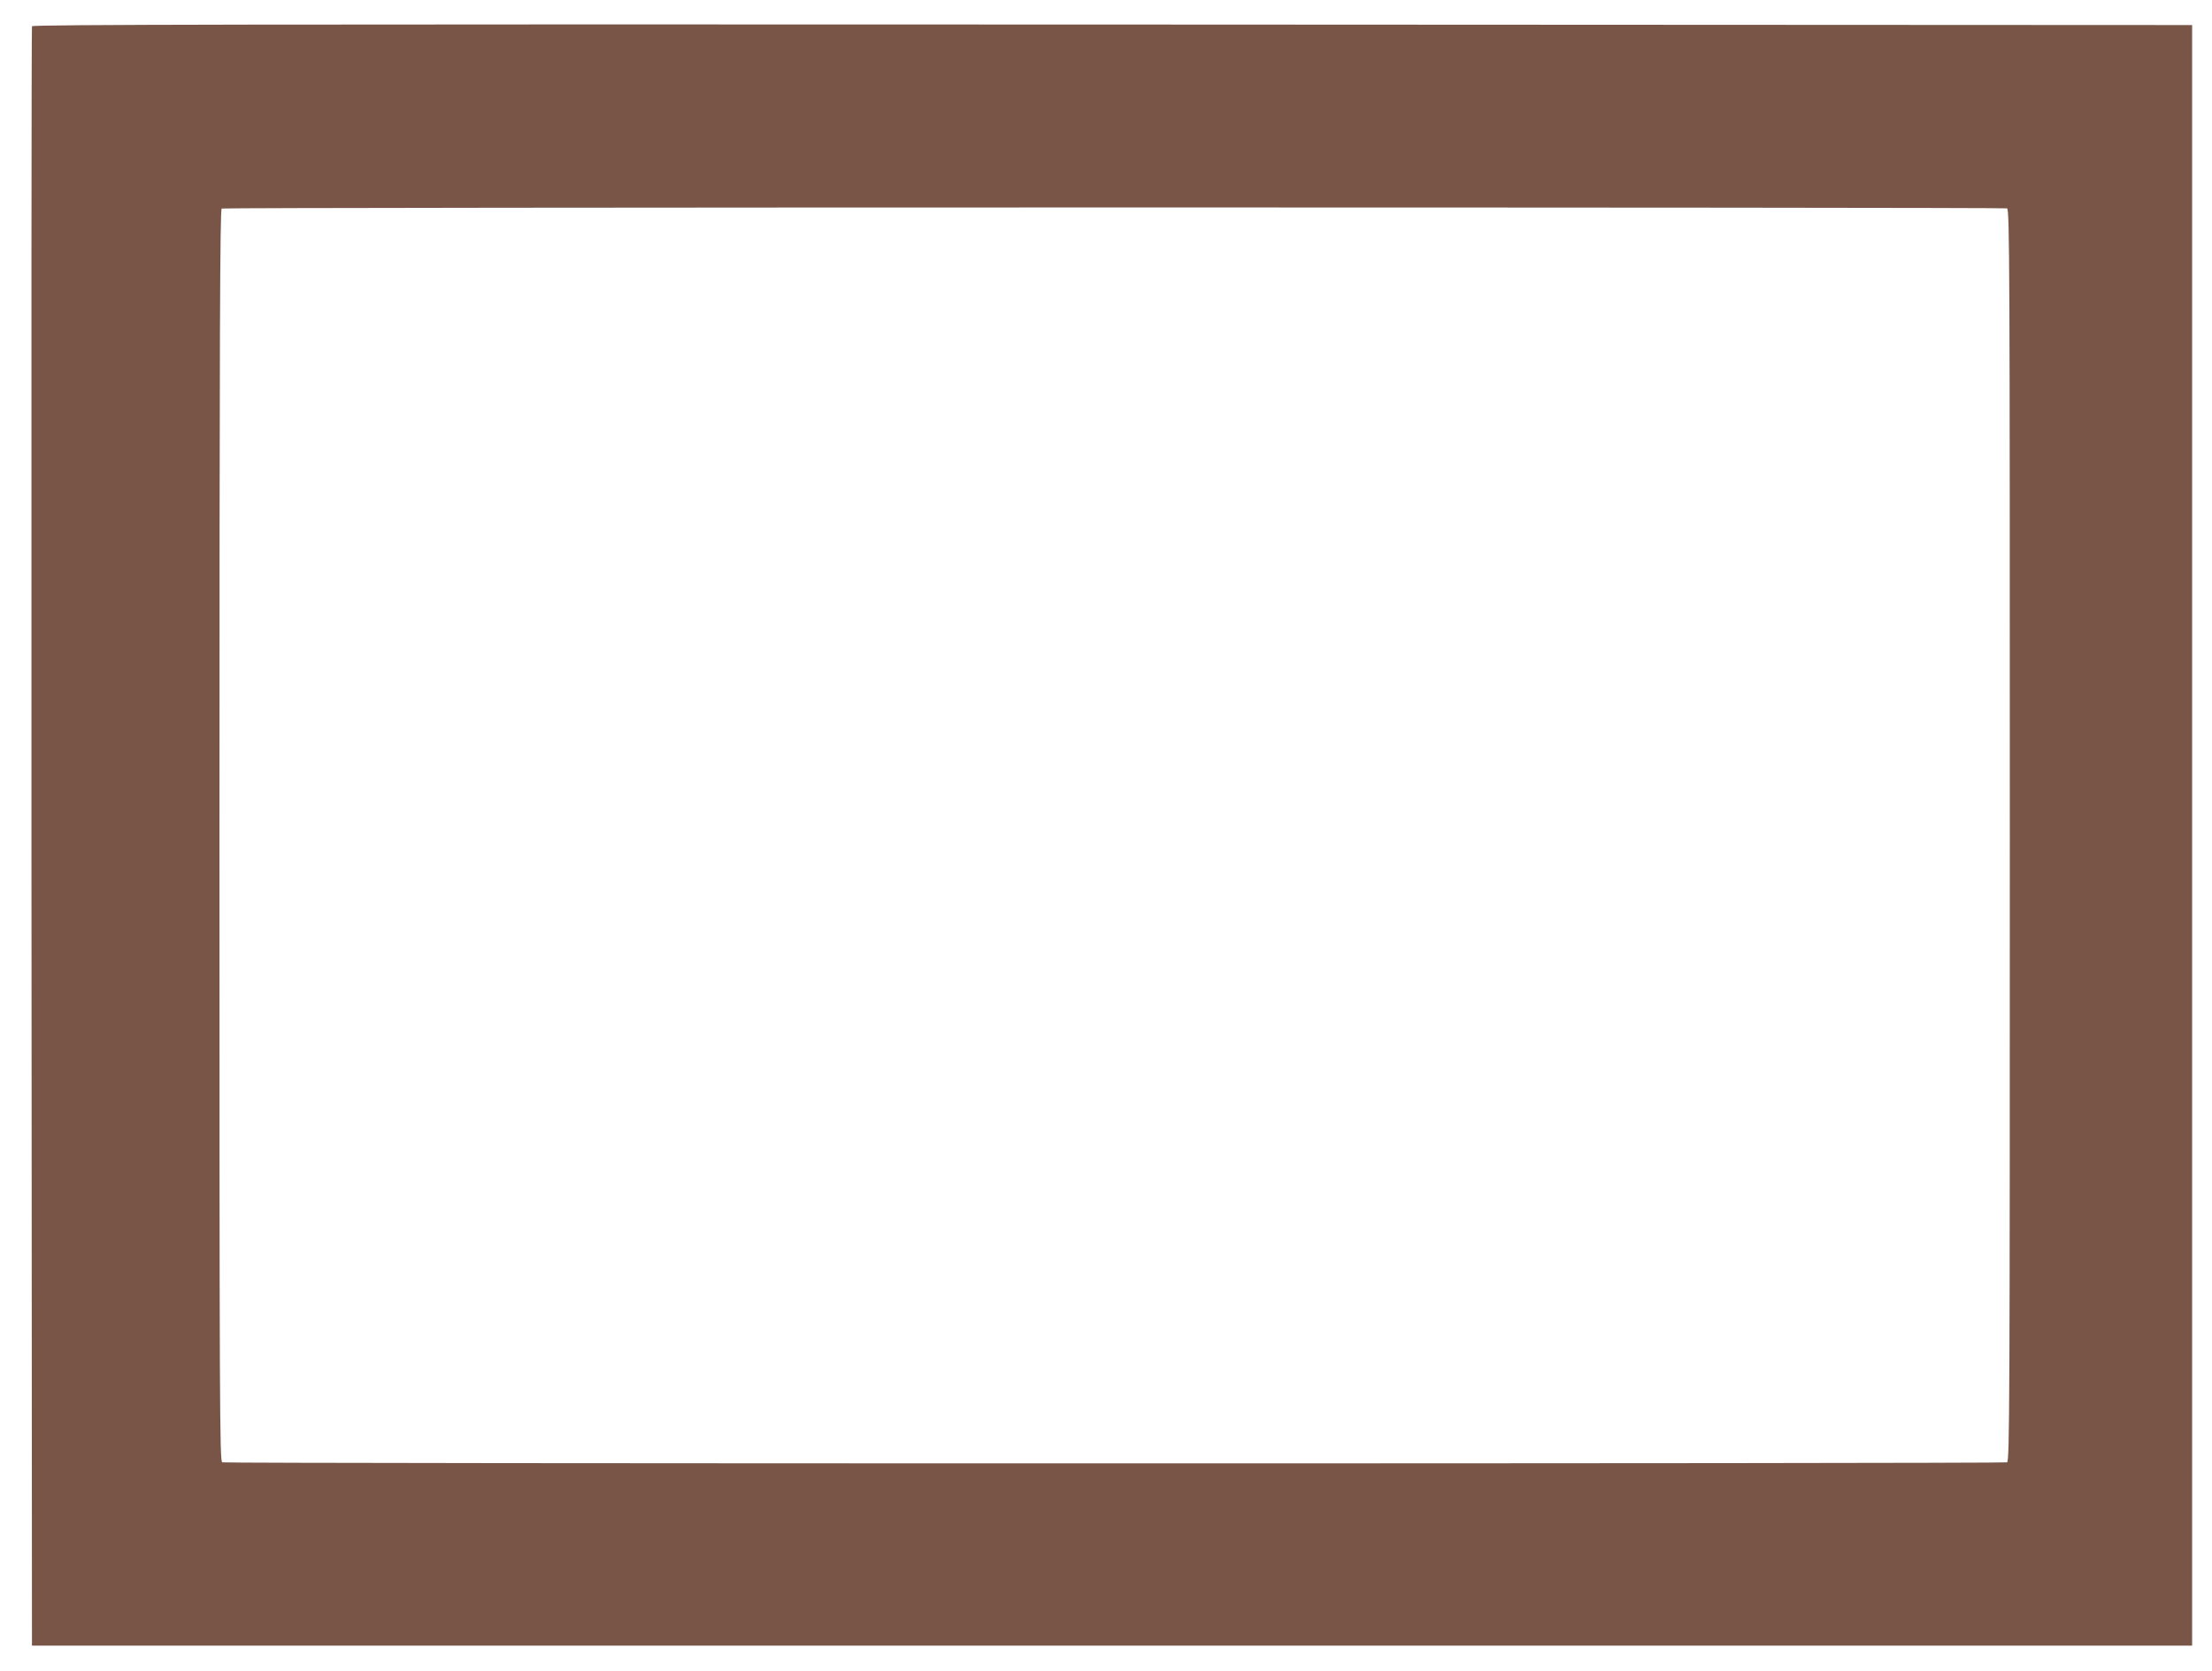 <?xml version="1.0" standalone="no"?>
<!DOCTYPE svg PUBLIC "-//W3C//DTD SVG 20010904//EN"
 "http://www.w3.org/TR/2001/REC-SVG-20010904/DTD/svg10.dtd">
<svg version="1.0" xmlns="http://www.w3.org/2000/svg"
 width="1280pt" height="967pt" viewBox="0 0 1280 967"
 preserveAspectRatio="xMidYMid meet">
<g transform="translate(0,967) scale(0.1,-0.1)"
fill="#795548" stroke="none">
<path d="M185 9518 c-3 -7 -4 -2119 -3 -4693 l3 -4680 6250 0 6250 0 0 4690 0
4690 -6248 3 c-4993 2 -6249 0 -6252 -10z m11429 -1054 c15 -6 16 -335 16
-3629 0 -3294 -1 -3623 -16 -3629 -21 -8 -10307 -8 -10328 0 -15 6 -16 335
-16 3629 0 2889 3 3624 13 3628 18 8 10312 8 10331 1z"/>
</g>
</svg>
